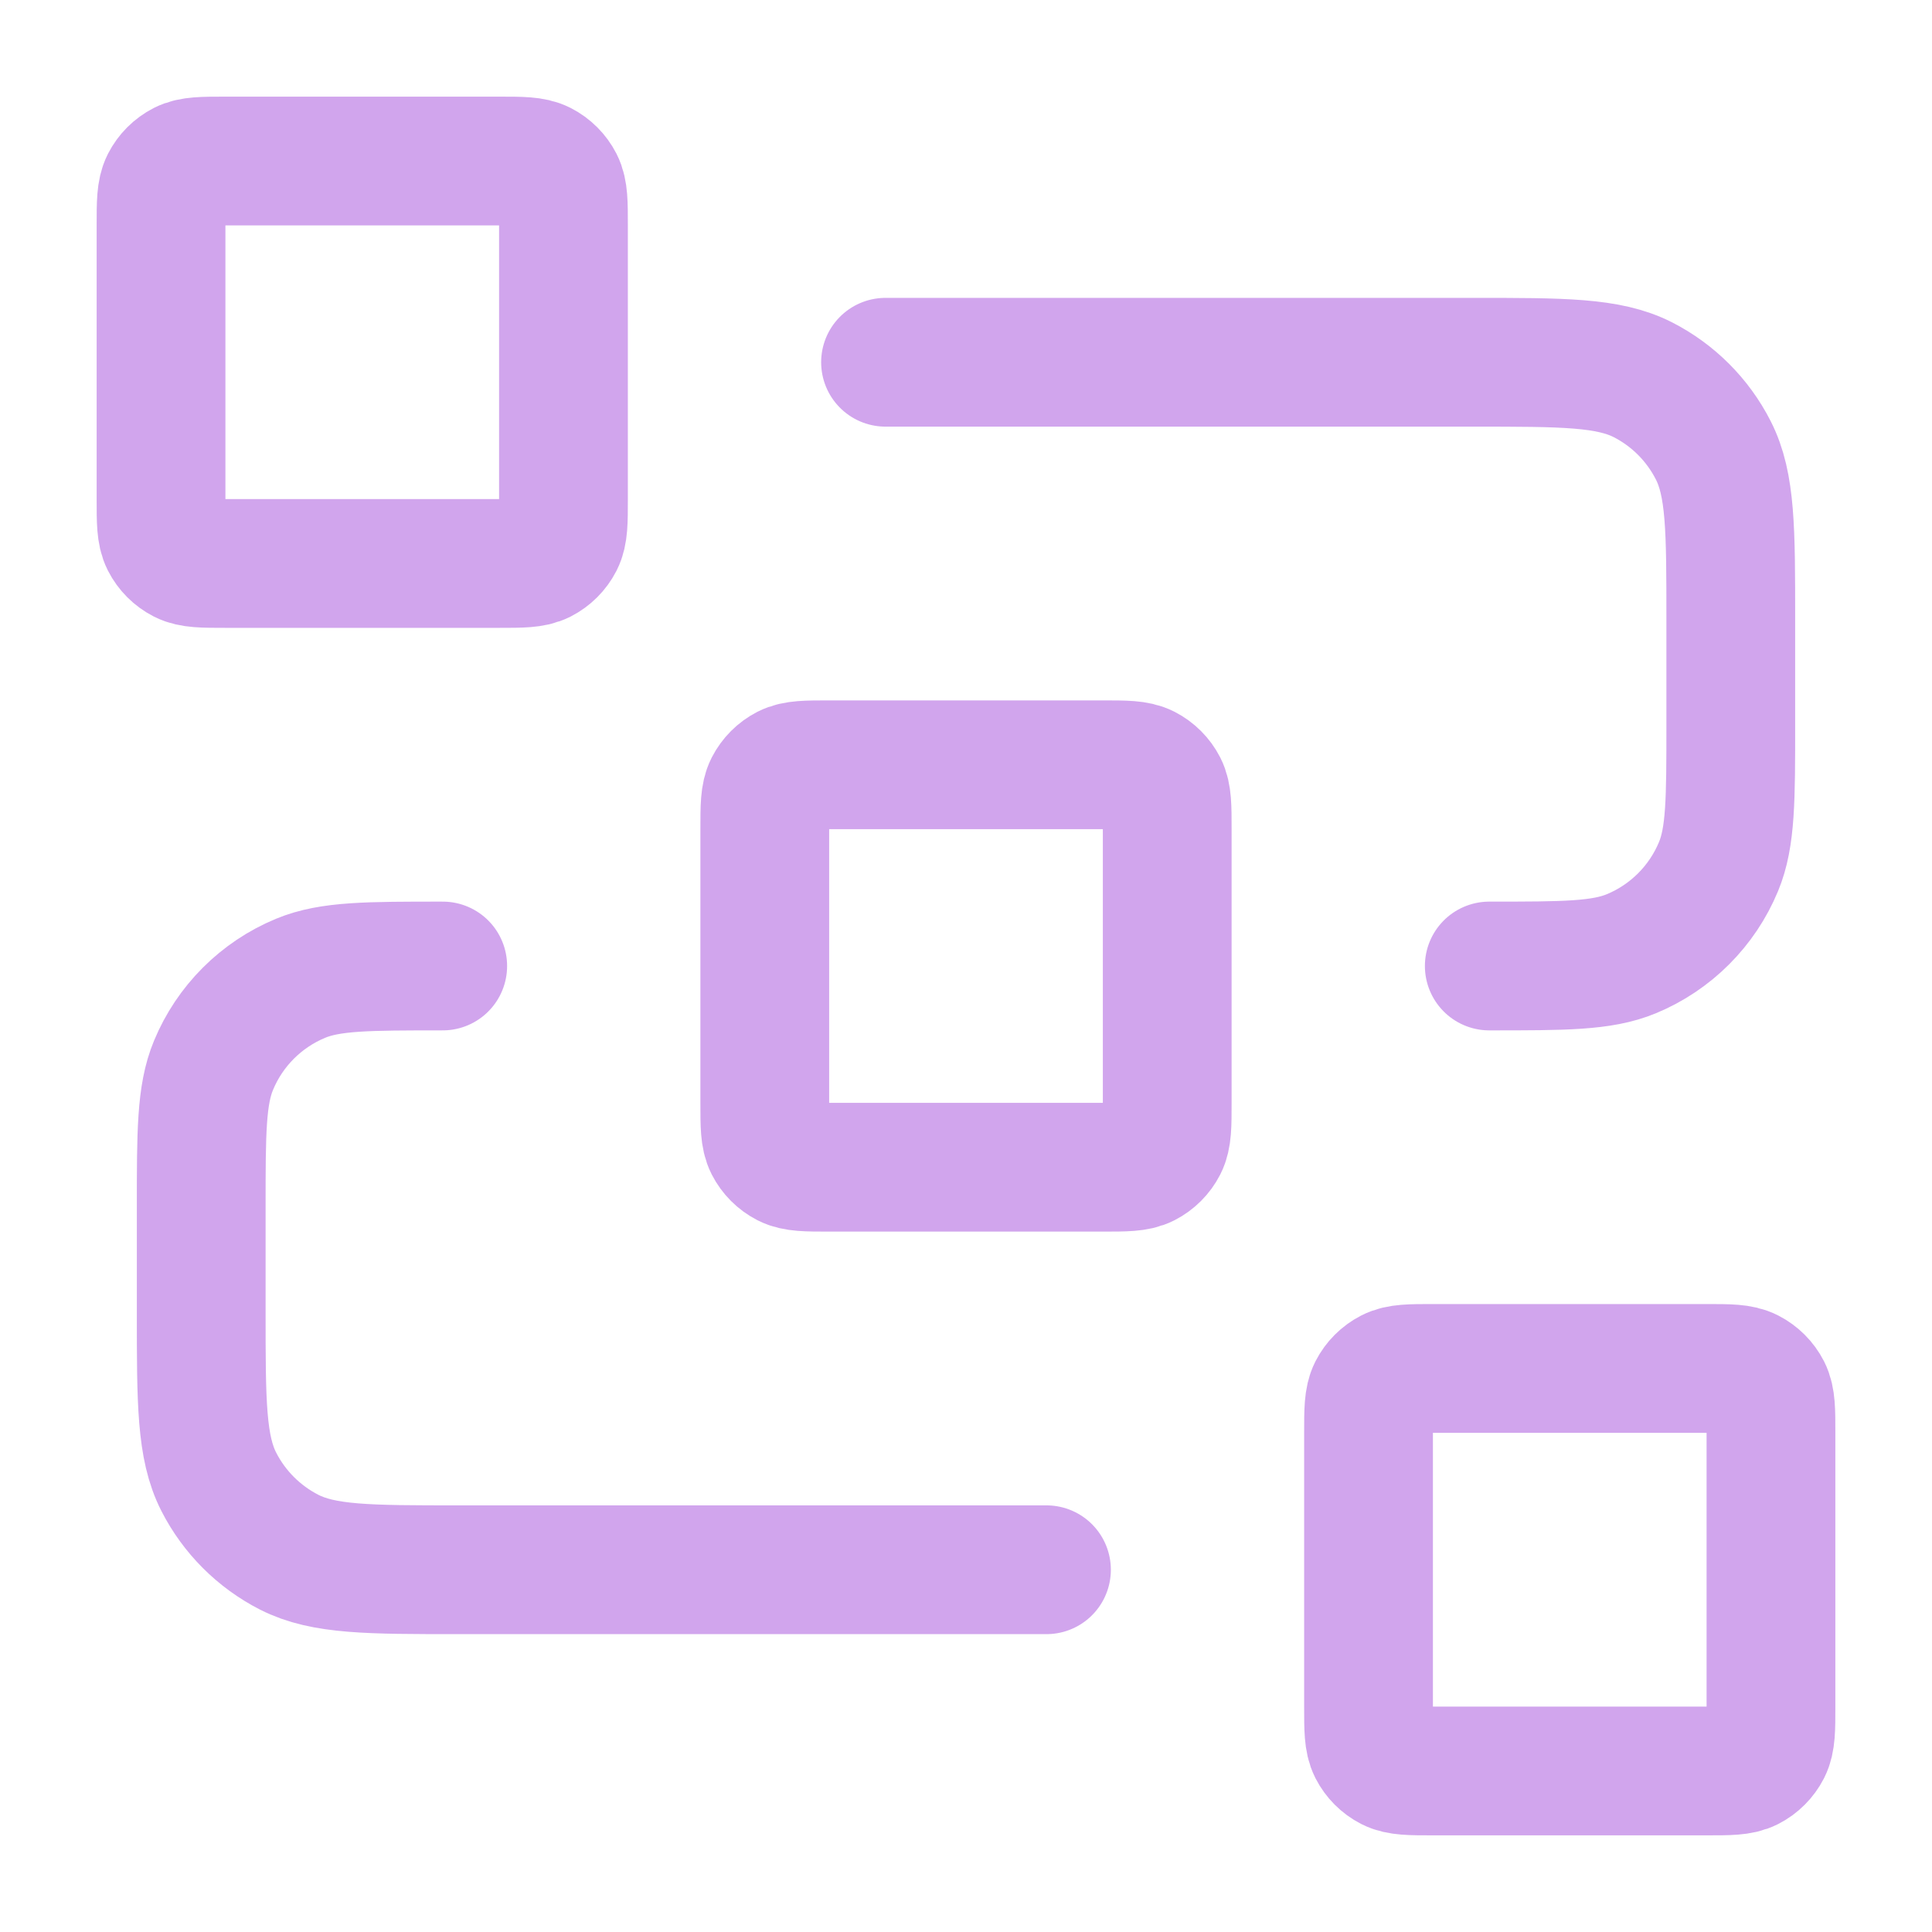 <svg width="20" height="20" viewBox="0 0 20 20" fill="none" xmlns="http://www.w3.org/2000/svg">
<path d="M9.167 3.75H15.25C16.183 3.75 16.65 3.75 17.007 3.931C17.32 4.091 17.575 4.346 17.735 4.66C17.917 5.016 17.917 5.483 17.917 6.417V7.5C17.917 8.276 17.917 8.665 17.79 8.971C17.621 9.379 17.296 9.704 16.888 9.873C16.581 10 16.193 10 15.417 10M10.833 16.25H4.75C3.817 16.25 3.35 16.25 2.993 16.068C2.68 15.908 2.425 15.653 2.265 15.34C2.083 14.983 2.083 14.517 2.083 13.583V12.5C2.083 11.723 2.083 11.335 2.21 11.029C2.379 10.62 2.704 10.296 3.112 10.127C3.418 10 3.807 10 4.583 10M8.583 12.083H11.417C11.65 12.083 11.767 12.083 11.856 12.038C11.934 11.998 11.998 11.934 12.038 11.856C12.083 11.767 12.083 11.65 12.083 11.416V8.583C12.083 8.35 12.083 8.233 12.038 8.144C11.998 8.066 11.934 8.002 11.856 7.962C11.767 7.917 11.65 7.917 11.417 7.917H8.583C8.35 7.917 8.233 7.917 8.144 7.962C8.066 8.002 8.002 8.066 7.962 8.144C7.917 8.233 7.917 8.35 7.917 8.583V11.416C7.917 11.65 7.917 11.767 7.962 11.856C8.002 11.934 8.066 11.998 8.144 12.038C8.233 12.083 8.35 12.083 8.583 12.083ZM14.833 18.333H17.667C17.9 18.333 18.017 18.333 18.106 18.288C18.184 18.248 18.248 18.184 18.288 18.106C18.333 18.017 18.333 17.9 18.333 17.666V14.833C18.333 14.6 18.333 14.483 18.288 14.394C18.248 14.316 18.184 14.252 18.106 14.212C18.017 14.166 17.9 14.166 17.667 14.166H14.833C14.6 14.166 14.483 14.166 14.394 14.212C14.316 14.252 14.252 14.316 14.212 14.394C14.167 14.483 14.167 14.6 14.167 14.833V17.666C14.167 17.9 14.167 18.017 14.212 18.106C14.252 18.184 14.316 18.248 14.394 18.288C14.483 18.333 14.6 18.333 14.833 18.333ZM2.333 5.833H5.167C5.4 5.833 5.517 5.833 5.606 5.788C5.684 5.748 5.748 5.684 5.788 5.606C5.833 5.517 5.833 5.4 5.833 5.167V2.333C5.833 2.1 5.833 1.983 5.788 1.894C5.748 1.816 5.684 1.752 5.606 1.712C5.517 1.667 5.4 1.667 5.167 1.667H2.333C2.1 1.667 1.983 1.667 1.894 1.712C1.816 1.752 1.752 1.816 1.712 1.894C1.667 1.983 1.667 2.1 1.667 2.333V5.167C1.667 5.4 1.667 5.517 1.712 5.606C1.752 5.684 1.816 5.748 1.894 5.788C1.983 5.833 2.1 5.833 2.333 5.833Z" stroke="#D1A5ED" stroke-width="1.333" stroke-linecap="round" stroke-linejoin="round"/>
</svg>
